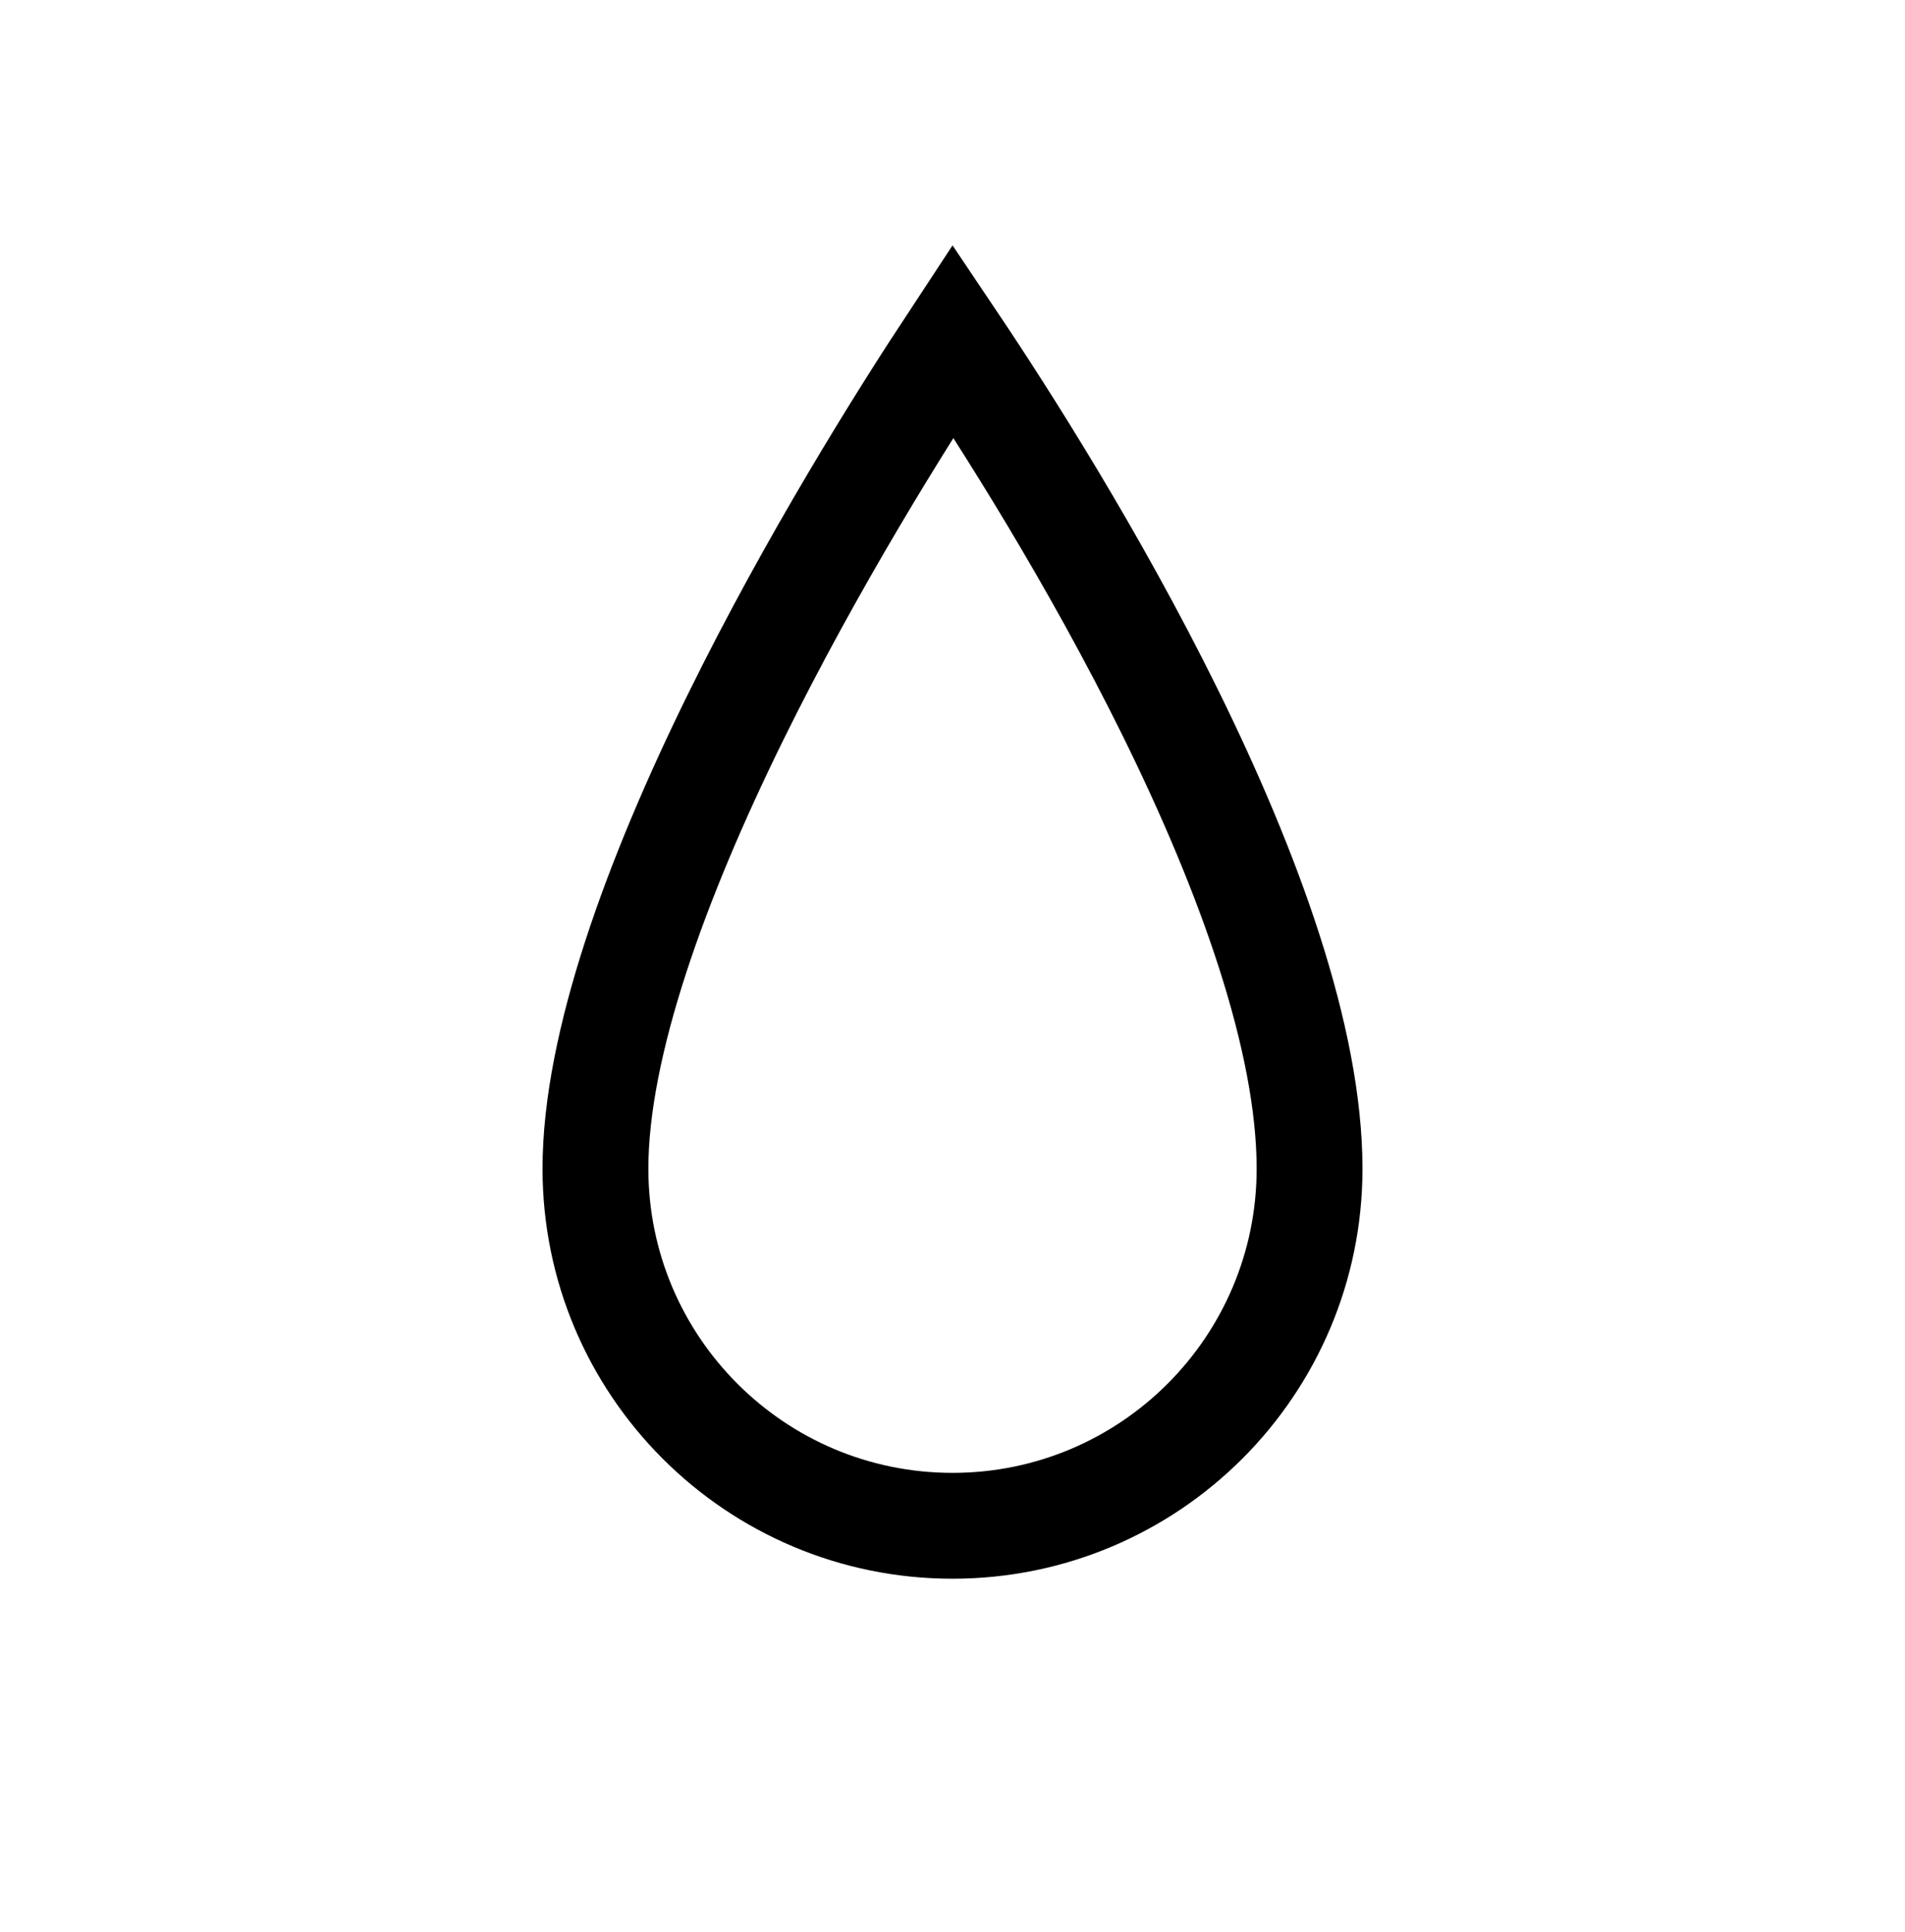 <?xml version="1.0" encoding="UTF-8"?>
<svg xmlns="http://www.w3.org/2000/svg" width="72" height="73" viewBox="0 0 72 73" fill="none">
  <path d="M49.495 44.163C49.495 51.616 43.453 57.658 36 57.658C28.547 57.658 22.505 51.616 22.505 44.163C22.505 39.461 24.813 33.178 27.794 27.116C30.688 21.23 34.06 15.855 36.018 12.883C37.981 15.805 41.342 21.076 44.225 26.918C47.19 32.928 49.495 39.245 49.495 44.163Z" stroke="black" stroke-width="4" stroke-linecap="round"></path>
</svg>
